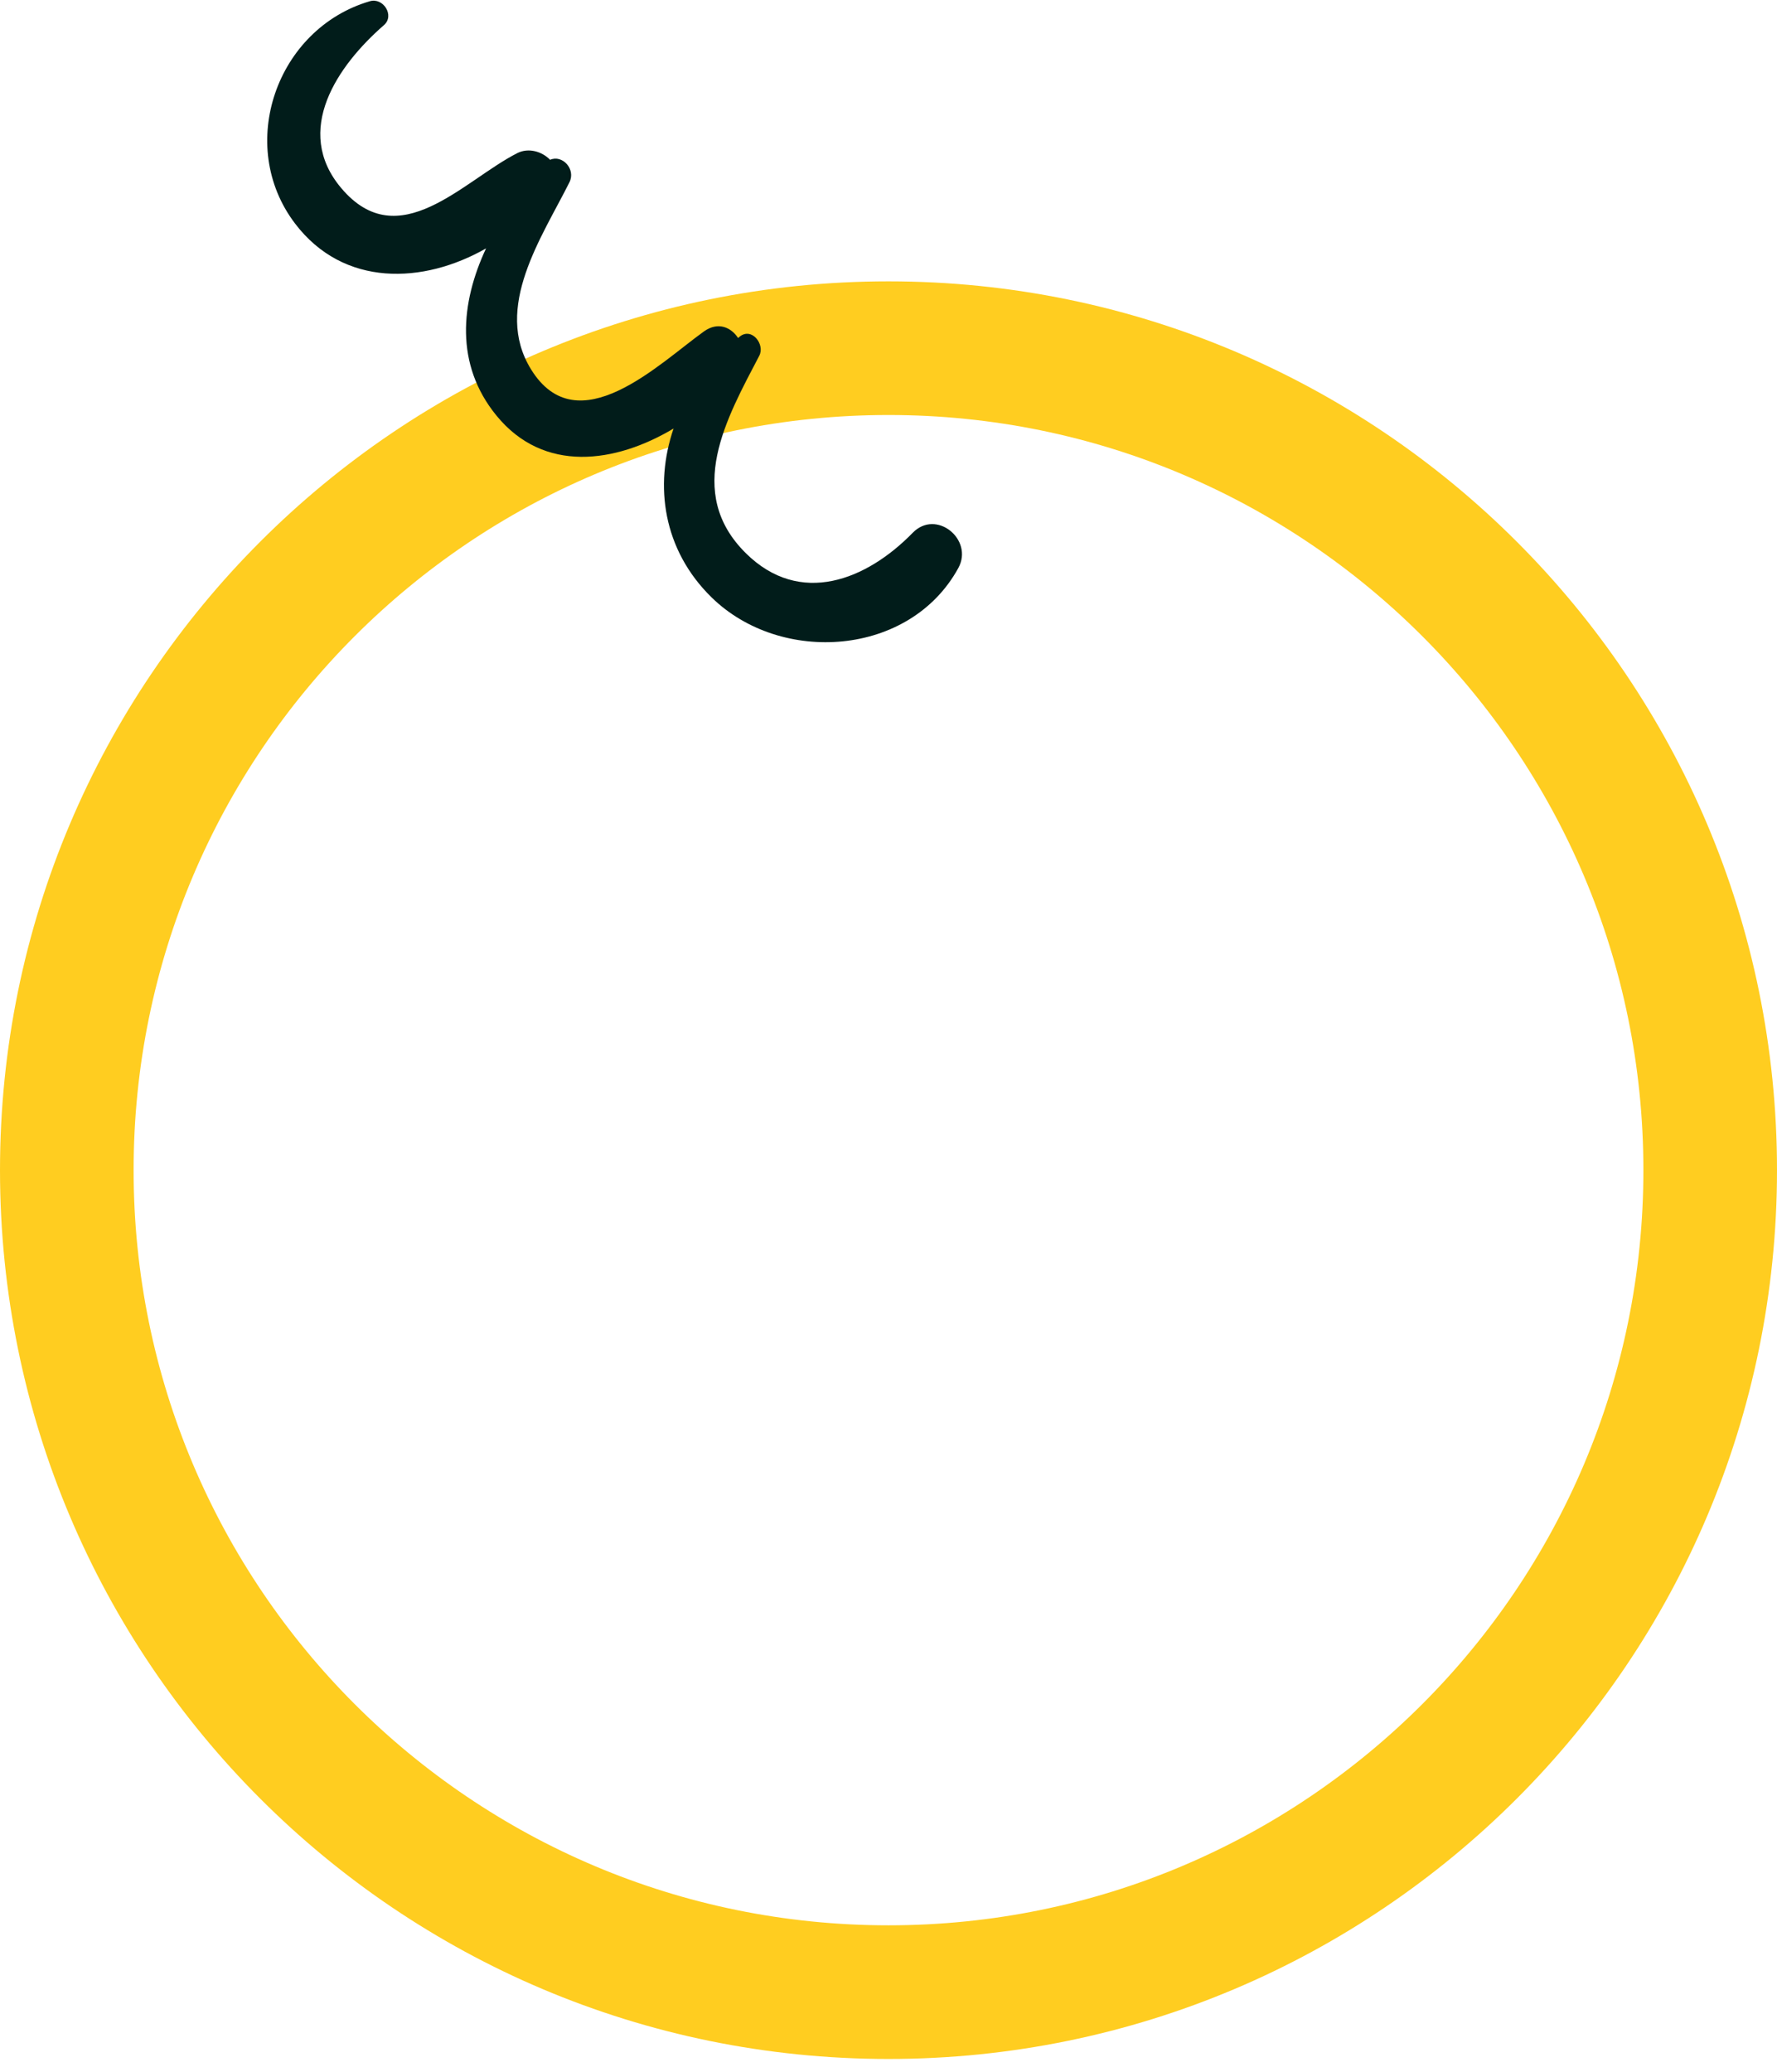 <svg width="133" height="155" viewBox="0 0 133 155" fill="none" xmlns="http://www.w3.org/2000/svg">
<g clip-path="url(#clip0_132_1655)">
<g clip-path="url(#clip1_132_1655)">
<g clip-path="url(#clip2_132_1655)">
<path d="M66.5 149.05C100.466 149.05 128 121.516 128 87.55C128 53.584 100.466 26.05 66.5 26.05C32.535 26.05 5 53.584 5 87.55C5 121.516 32.535 149.05 66.5 149.05Z" stroke="#FFCD20" stroke-width="10"/>
<path d="M68.31 39.865C64.867 43.394 59.889 45.41 55.825 41.393C51.21 36.834 54.387 31.286 56.828 26.617C57.268 25.776 56.286 24.475 55.38 25.171C55.333 25.208 55.29 25.25 55.242 25.288C54.71 24.477 53.731 24.051 52.689 24.796C49.359 27.177 43.231 33.296 39.739 27.623C36.891 22.996 40.576 17.731 42.62 13.637C43.114 12.647 42.08 11.549 41.172 11.957C40.57 11.332 39.555 11.03 38.711 11.459C34.67 13.515 29.843 19.179 25.537 14.069C21.911 9.766 25.263 4.902 28.736 1.88C29.558 1.165 28.684 -0.199 27.692 0.089C20.692 2.129 17.627 10.875 22.089 16.733C25.725 21.508 31.688 21.262 36.379 18.584C34.471 22.666 34.032 27.261 37.148 31.082C40.702 35.443 46.074 34.654 50.413 32.062C48.953 36.337 49.628 41.146 53.26 44.698C58.442 49.766 68.098 49.13 71.727 42.497C72.889 40.373 70.076 38.053 68.31 39.865Z" fill="#011C1A"/>
</g>
</g>
</g>
<defs>
<clipPath id="clip0_132_1655">
<rect width="133" height="154" fill="white" transform="translate(0 0.05)"/>
</clipPath>
<clipPath id="clip1_132_1655">
<rect width="133" height="154" fill="white" transform="translate(0 0.05)"/>
</clipPath>
<clipPath id="clip2_132_1655">
<rect width="133" height="154" fill="white" transform="translate(0 0.05)"/>
</clipPath>
</defs>
</svg>
